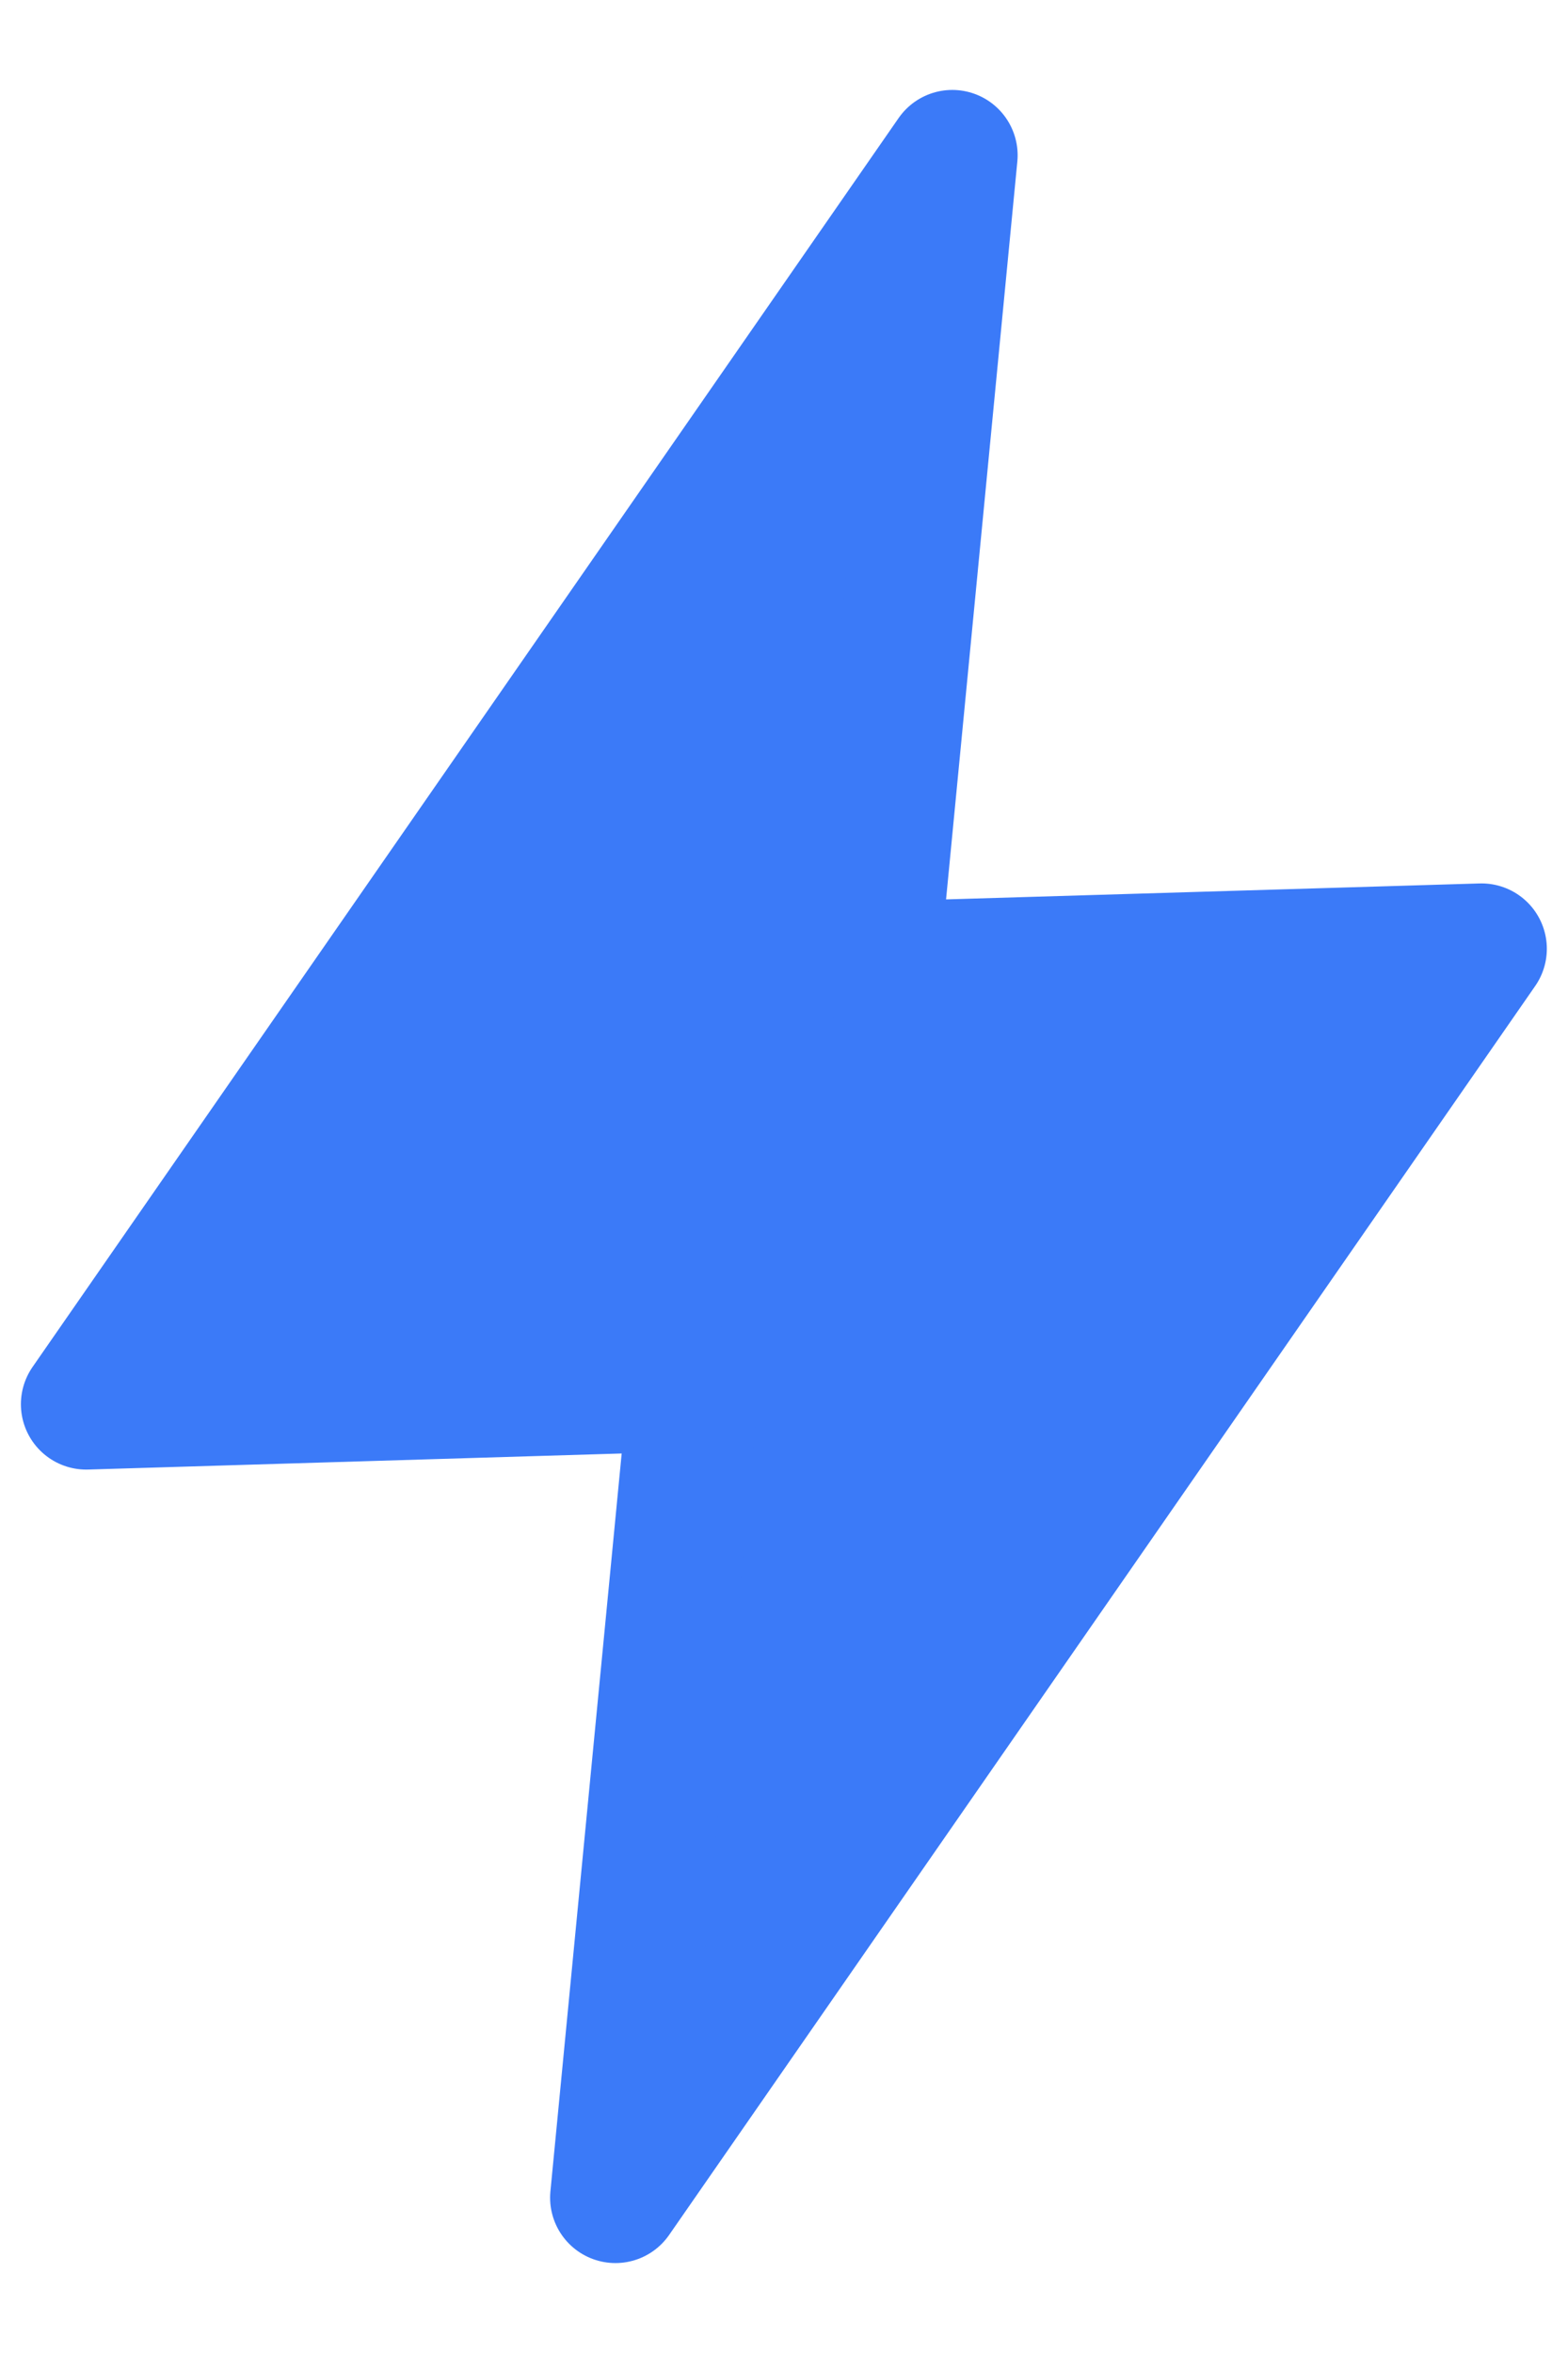 <svg width="12" height="18" viewBox="0 0 12 18" fill="none" xmlns="http://www.w3.org/2000/svg">
<path d="M7.288 1.188L0.66 10.742L5.31 10.602L4.71 16.812L11.338 7.258L6.688 7.397L7.288 1.188Z" fill="#3B7AF8" stroke="#3B7AF8" stroke-linecap="round" stroke-linejoin="round"/>
</svg>
